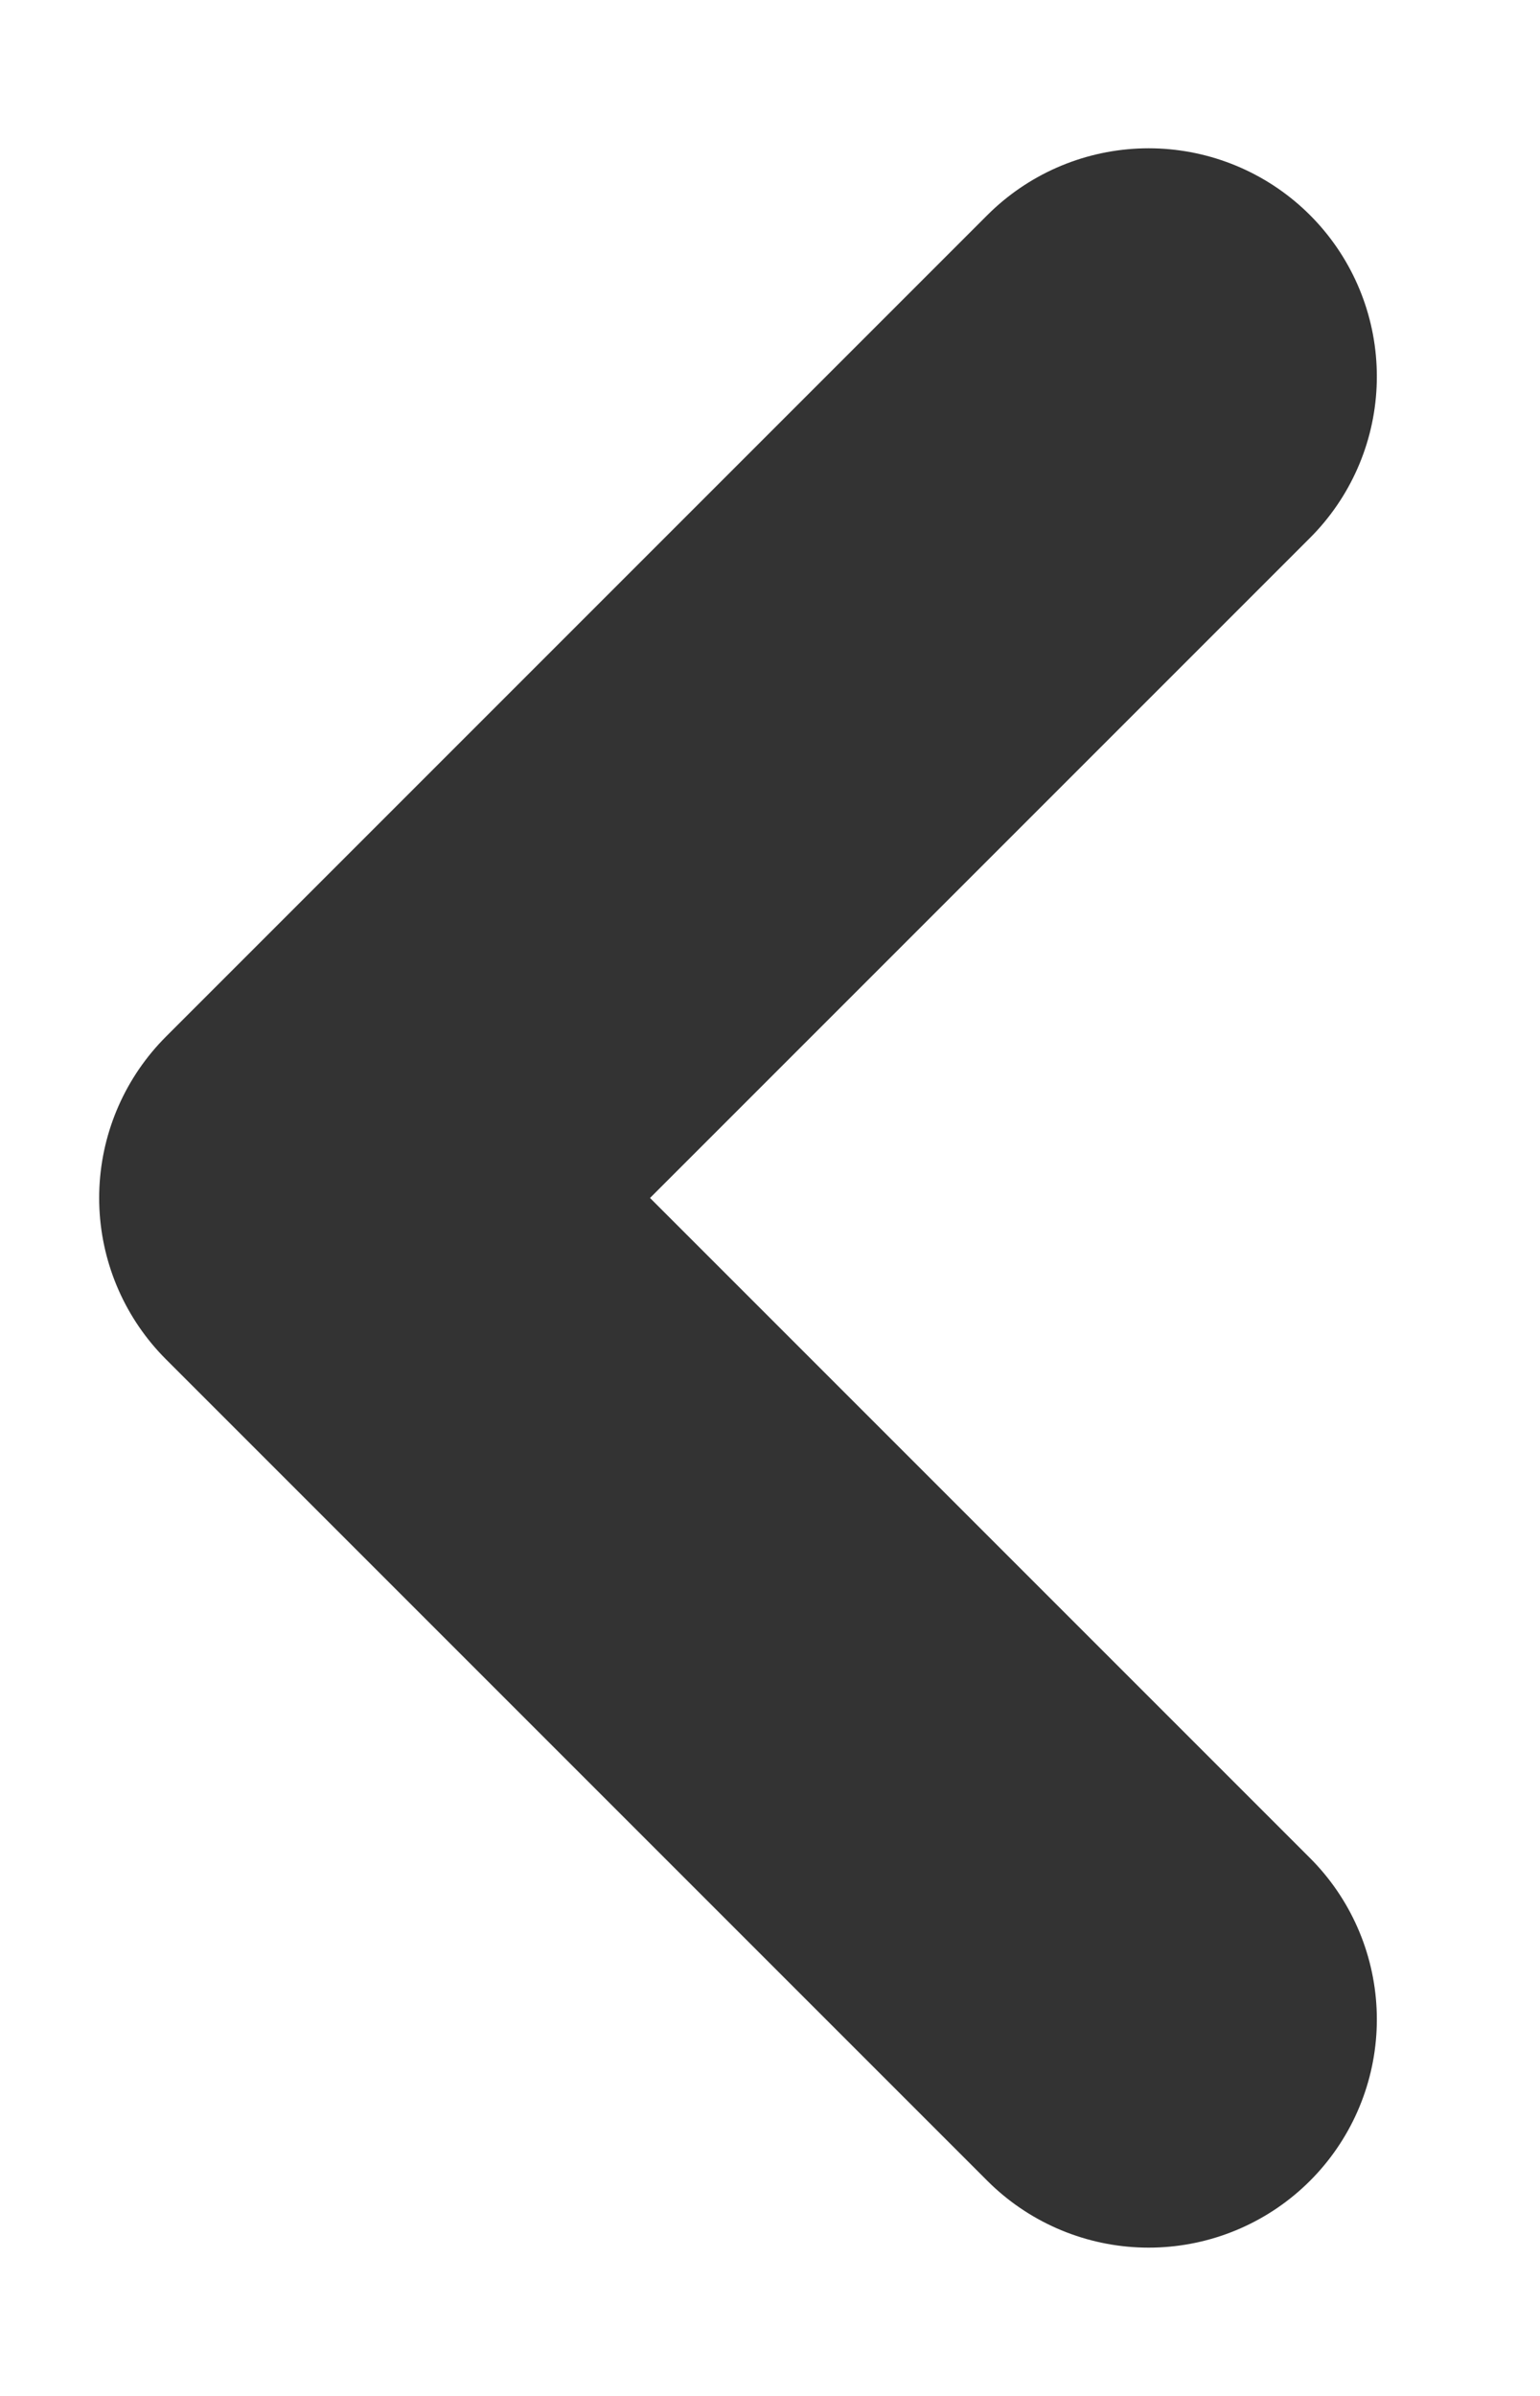 <svg width="9" height="14" viewBox="0 0 9 14" fill="none" xmlns="http://www.w3.org/2000/svg">
<path d="M6.713 11.8L1.913 7L6.713 2.2" stroke="#333333" stroke-width="2.667" stroke-miterlimit="10" stroke-linecap="round" stroke-linejoin="round"/>
</svg>

